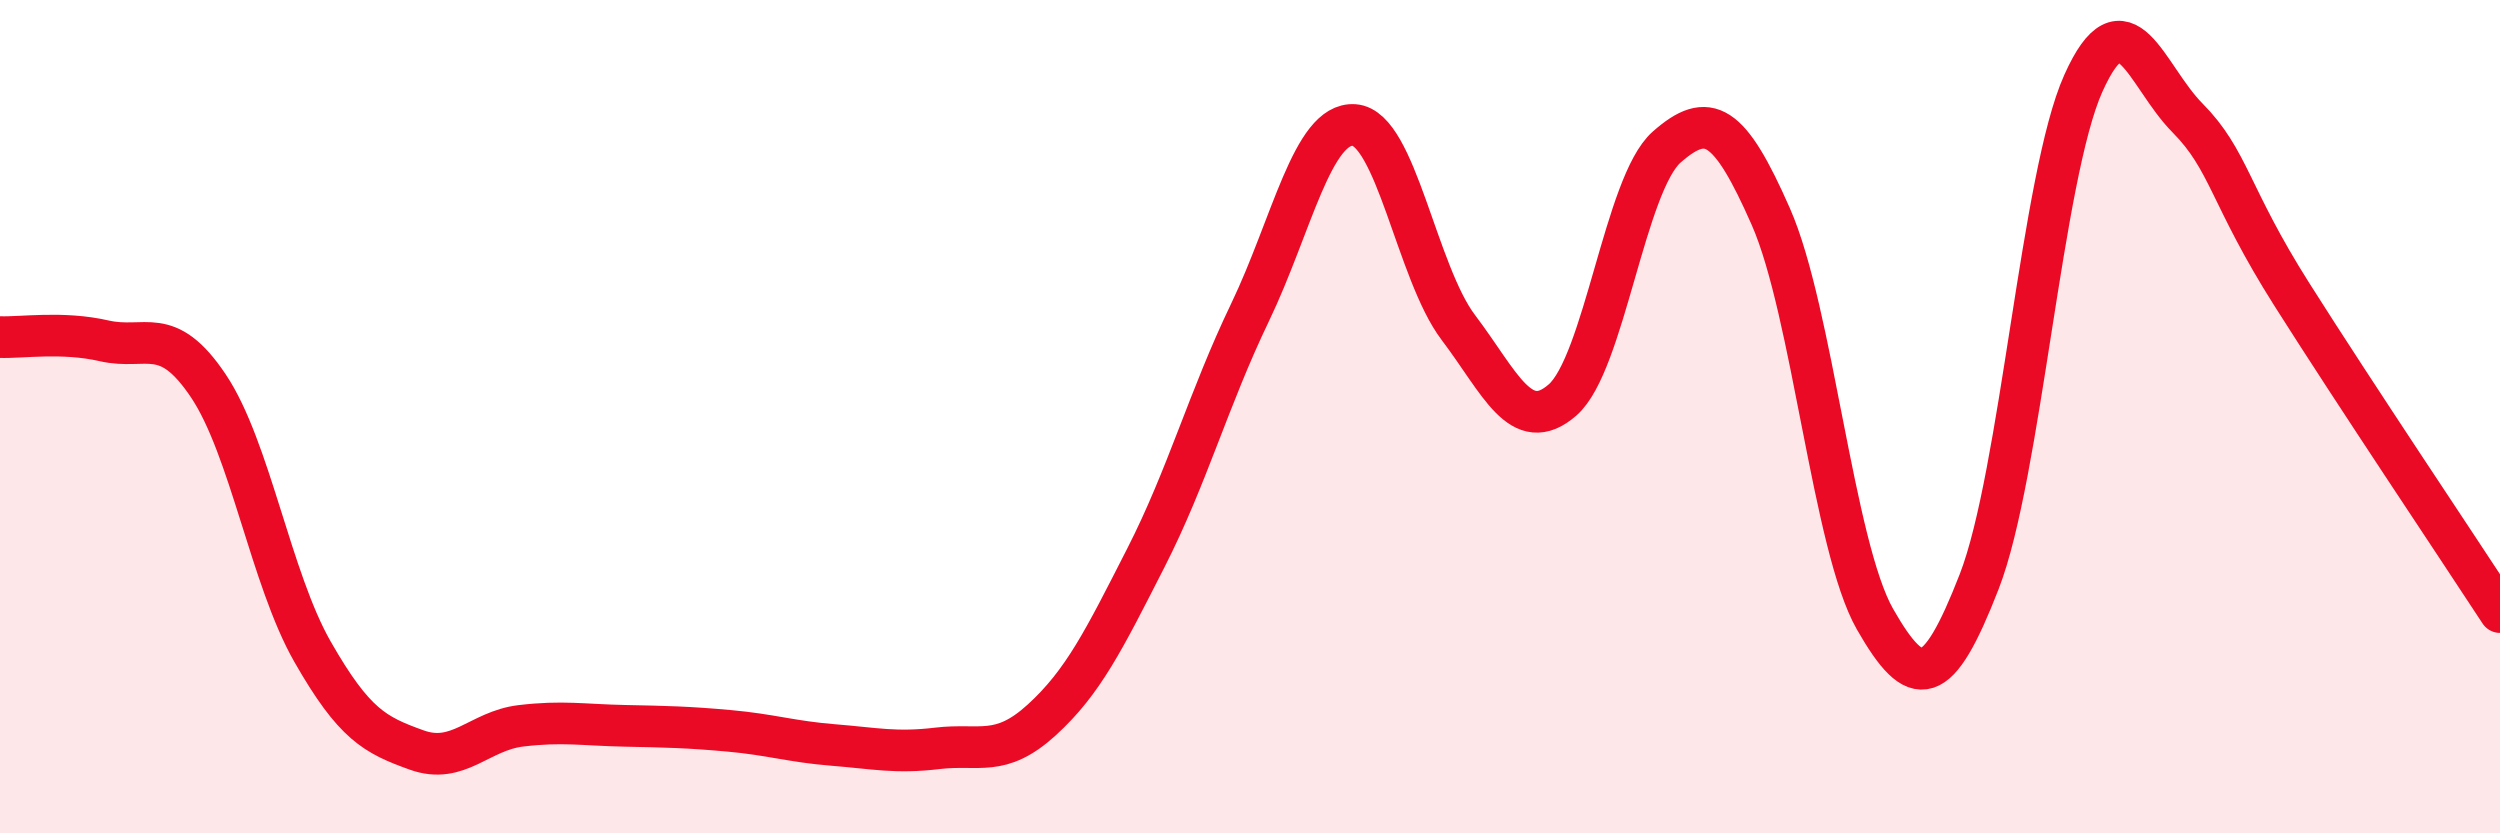
    <svg width="60" height="20" viewBox="0 0 60 20" xmlns="http://www.w3.org/2000/svg">
      <path
        d="M 0,8.09 C 0.5,8.11 1.5,7.95 2.5,8.18 C 3.5,8.41 4,7.77 5,9.26 C 6,10.75 6.5,13.89 7.5,15.64 C 8.5,17.39 9,17.64 10,18 C 11,18.36 11.5,17.54 12.5,17.42 C 13.5,17.3 14,17.4 15,17.42 C 16,17.44 16.5,17.45 17.5,17.54 C 18.5,17.63 19,17.8 20,17.88 C 21,17.96 21.5,18.08 22.5,17.96 C 23.5,17.84 24,18.19 25,17.28 C 26,16.37 26.5,15.35 27.5,13.39 C 28.5,11.43 29,9.58 30,7.5 C 31,5.42 31.5,2.93 32.5,3 C 33.5,3.07 34,6.54 35,7.86 C 36,9.18 36.5,10.47 37.5,9.6 C 38.5,8.73 39,4.41 40,3.53 C 41,2.65 41.5,2.93 42.5,5.2 C 43.5,7.47 44,13.11 45,14.86 C 46,16.61 46.5,16.53 47.5,13.96 C 48.5,11.39 49,4.23 50,2 C 51,-0.23 51.5,1.82 52.5,2.83 C 53.5,3.84 53.5,4.69 55,7.06 C 56.5,9.43 59,13.16 60,14.69L60 20L0 20Z"
        fill="#EB0A25"
        opacity="0.1"
        stroke-linecap="round"
        stroke-linejoin="round"
      />
      <path
        d="M 0,8.09 C 0.5,8.11 1.5,7.95 2.5,8.18 C 3.5,8.41 4,7.77 5,9.26 C 6,10.75 6.5,13.89 7.5,15.64 C 8.5,17.39 9,17.64 10,18 C 11,18.36 11.5,17.54 12.5,17.42 C 13.5,17.3 14,17.4 15,17.42 C 16,17.44 16.5,17.45 17.5,17.54 C 18.5,17.63 19,17.8 20,17.88 C 21,17.96 21.5,18.08 22.5,17.96 C 23.5,17.84 24,18.19 25,17.28 C 26,16.37 26.5,15.35 27.5,13.39 C 28.5,11.43 29,9.58 30,7.5 C 31,5.42 31.5,2.93 32.5,3 C 33.5,3.07 34,6.54 35,7.86 C 36,9.18 36.5,10.47 37.5,9.6 C 38.5,8.73 39,4.41 40,3.53 C 41,2.65 41.5,2.93 42.5,5.2 C 43.5,7.47 44,13.11 45,14.86 C 46,16.61 46.5,16.53 47.5,13.96 C 48.5,11.39 49,4.23 50,2 C 51,-0.23 51.5,1.82 52.5,2.83 C 53.5,3.84 53.5,4.69 55,7.06 C 56.5,9.43 59,13.16 60,14.69"
        stroke="#EB0A25"
        stroke-width="1"
        fill="none"
        stroke-linecap="round"
        stroke-linejoin="round"
      />
    </svg>
  